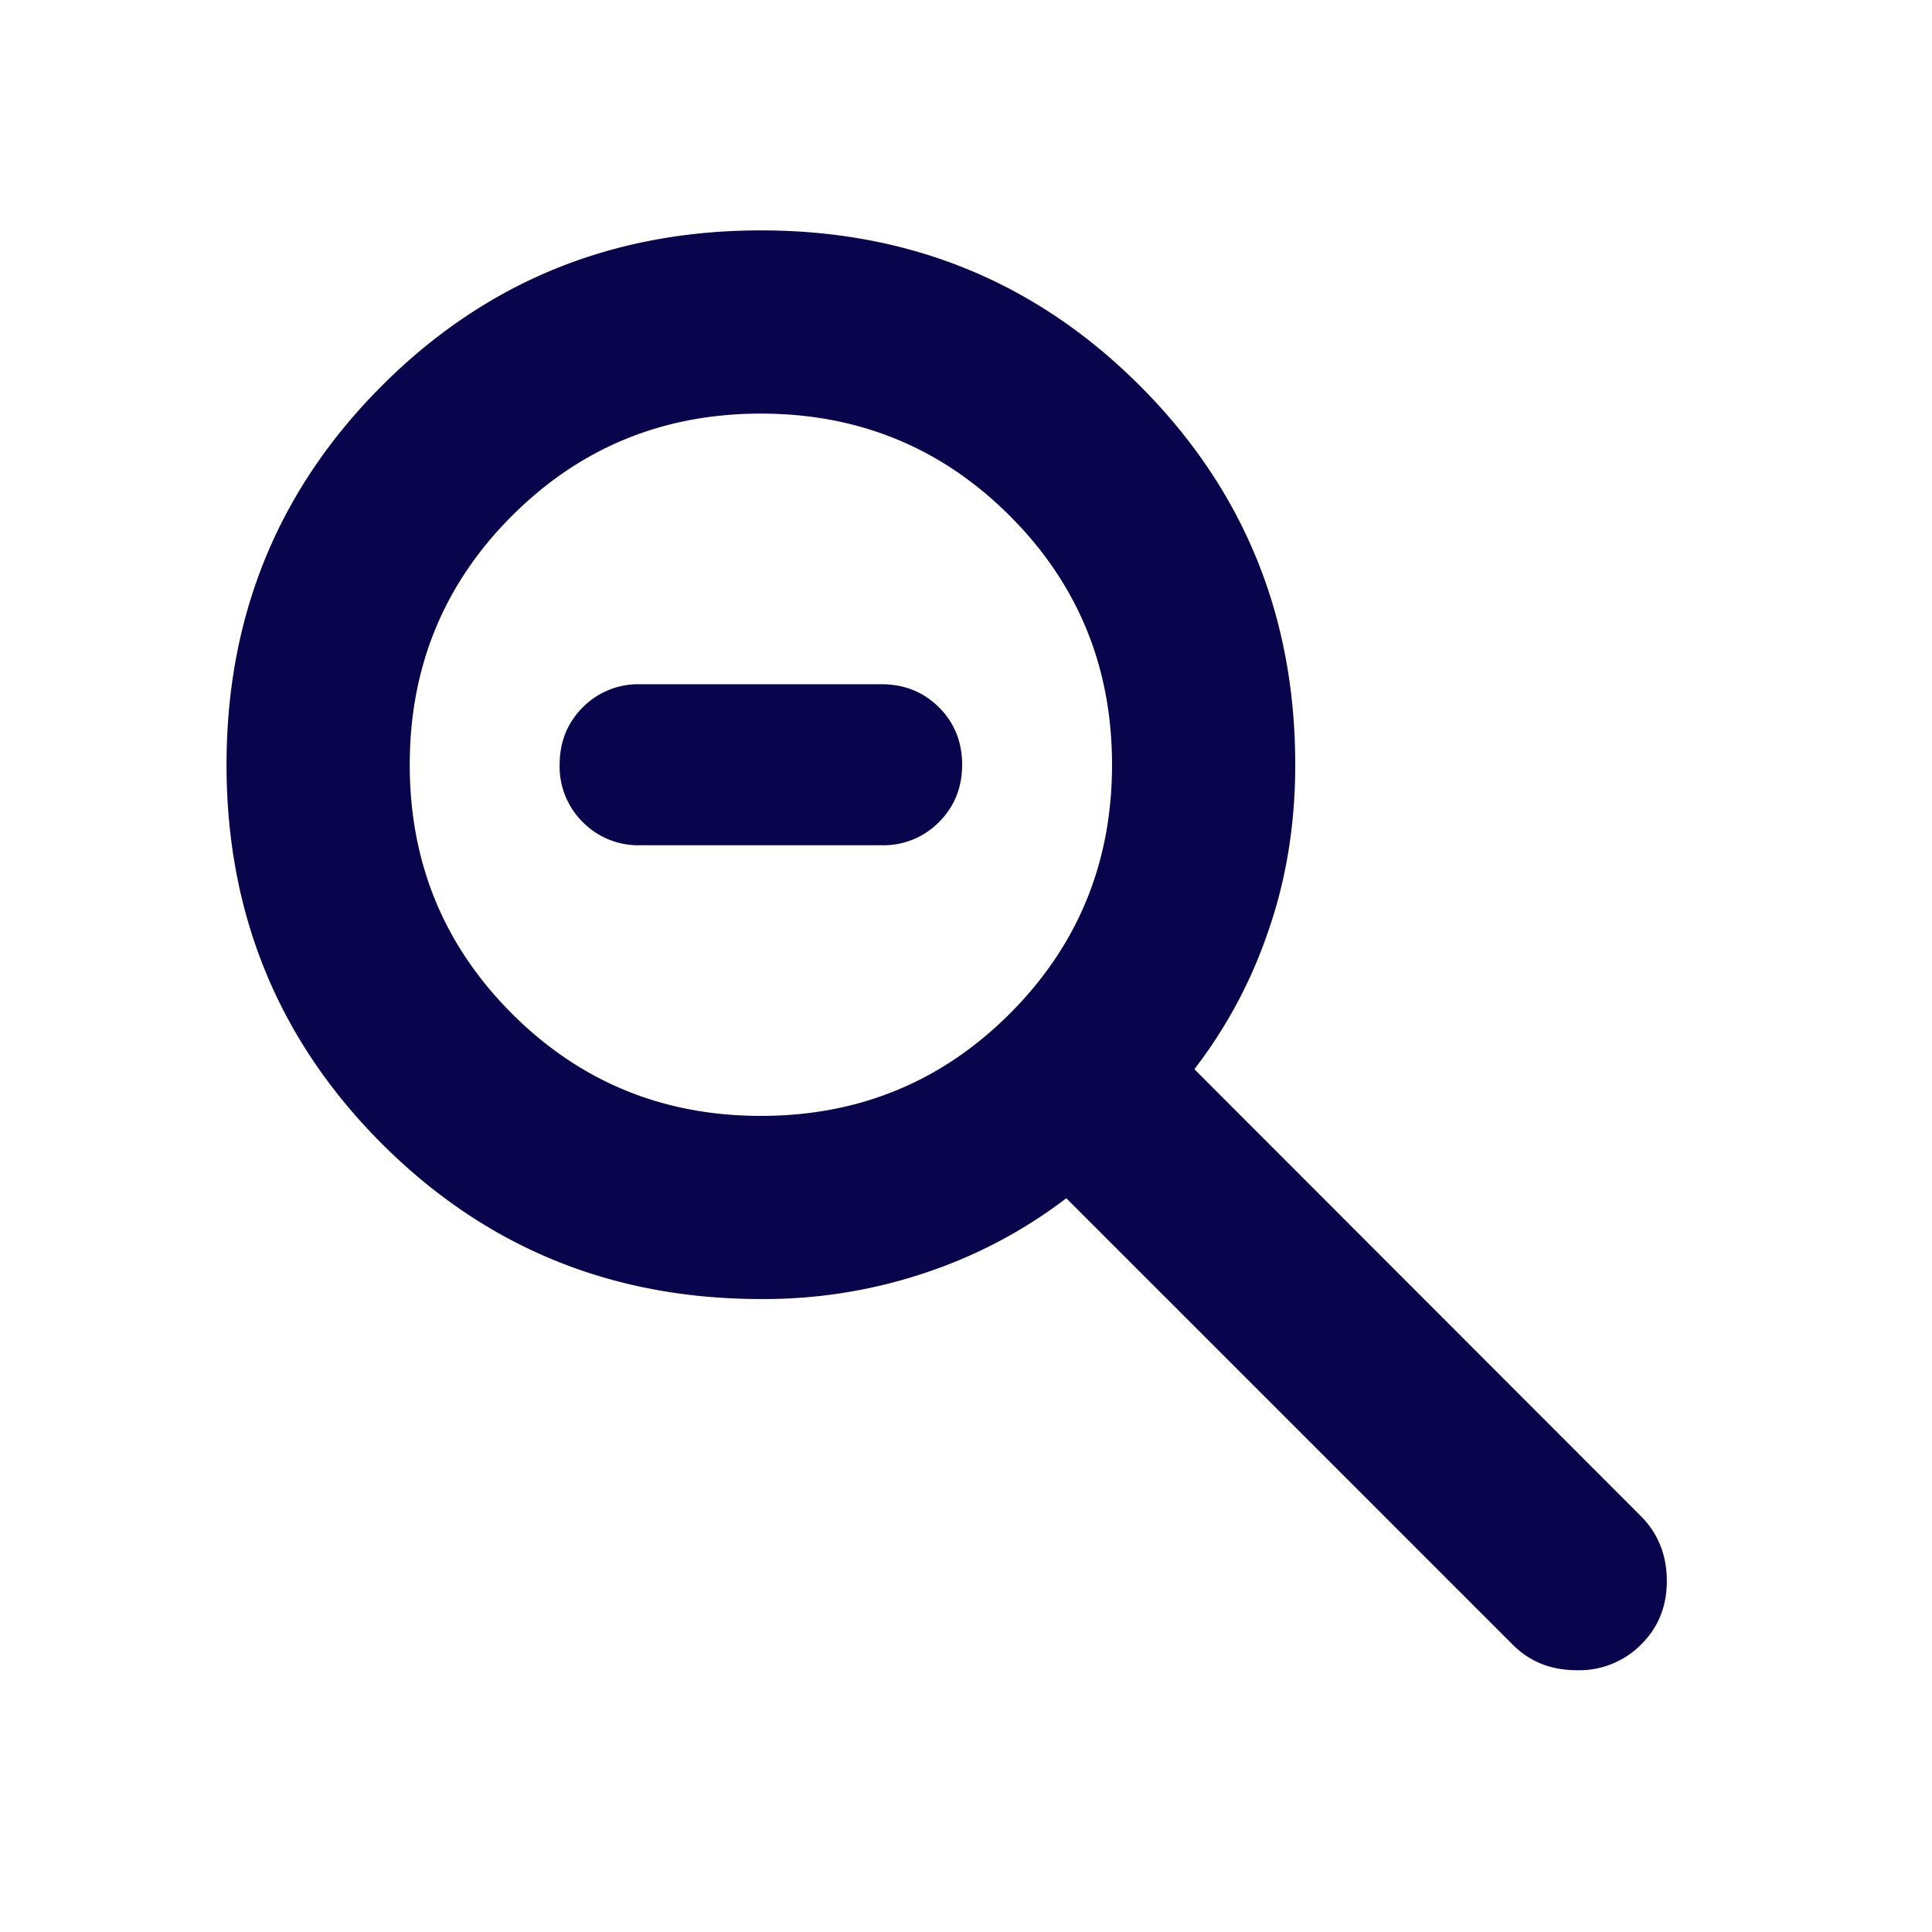 <svg xmlns="http://www.w3.org/2000/svg" width="24" height="24" fill="none"><mask id="a" width="24" height="24" x="0" y="0" maskUnits="userSpaceOnUse" style="mask-type:alpha"><path fill="#D9D9D9" d="M0 0h24v24H0z"/></mask><g mask="url(#a)"><path fill="#08054C" d="M7.952 10.5a.967.967 0 0 1-.713-.288.968.968 0 0 1-.287-.712c0-.284.096-.521.287-.713a.968.968 0 0 1 .713-.287h3c.283 0 .52.096.713.287.191.192.287.43.287.713s-.096.52-.287.712a.968.968 0 0 1-.713.288h-3Zm1.5 5.637c-1.853 0-3.422-.643-4.708-1.929s-1.93-2.856-1.93-4.708c0-1.853.644-3.422 1.93-4.708 1.286-1.287 2.855-1.93 4.708-1.93 1.853 0 3.422.643 4.708 1.93 1.286 1.286 1.93 2.855 1.93 4.708 0 .741-.113 1.434-.339 2.078a5.926 5.926 0 0 1-.914 1.704l5.553 5.558c.21.215.316.482.316.799 0 .317-.107.581-.322.792a1.079 1.079 0 0 1-.796.317c-.32 0-.585-.105-.796-.317l-5.546-5.546a5.994 5.994 0 0 1-1.716.914 6.283 6.283 0 0 1-2.078.338Zm0-2.275c1.214 0 2.245-.423 3.092-1.27s1.27-1.878 1.27-3.092c0-1.214-.423-2.245-1.27-3.092s-1.878-1.27-3.092-1.27c-1.214 0-2.245.423-3.092 1.27S5.09 8.286 5.09 9.5c0 1.214.423 2.245 1.27 3.092s1.878 1.27 3.092 1.27Z"/></g></svg>